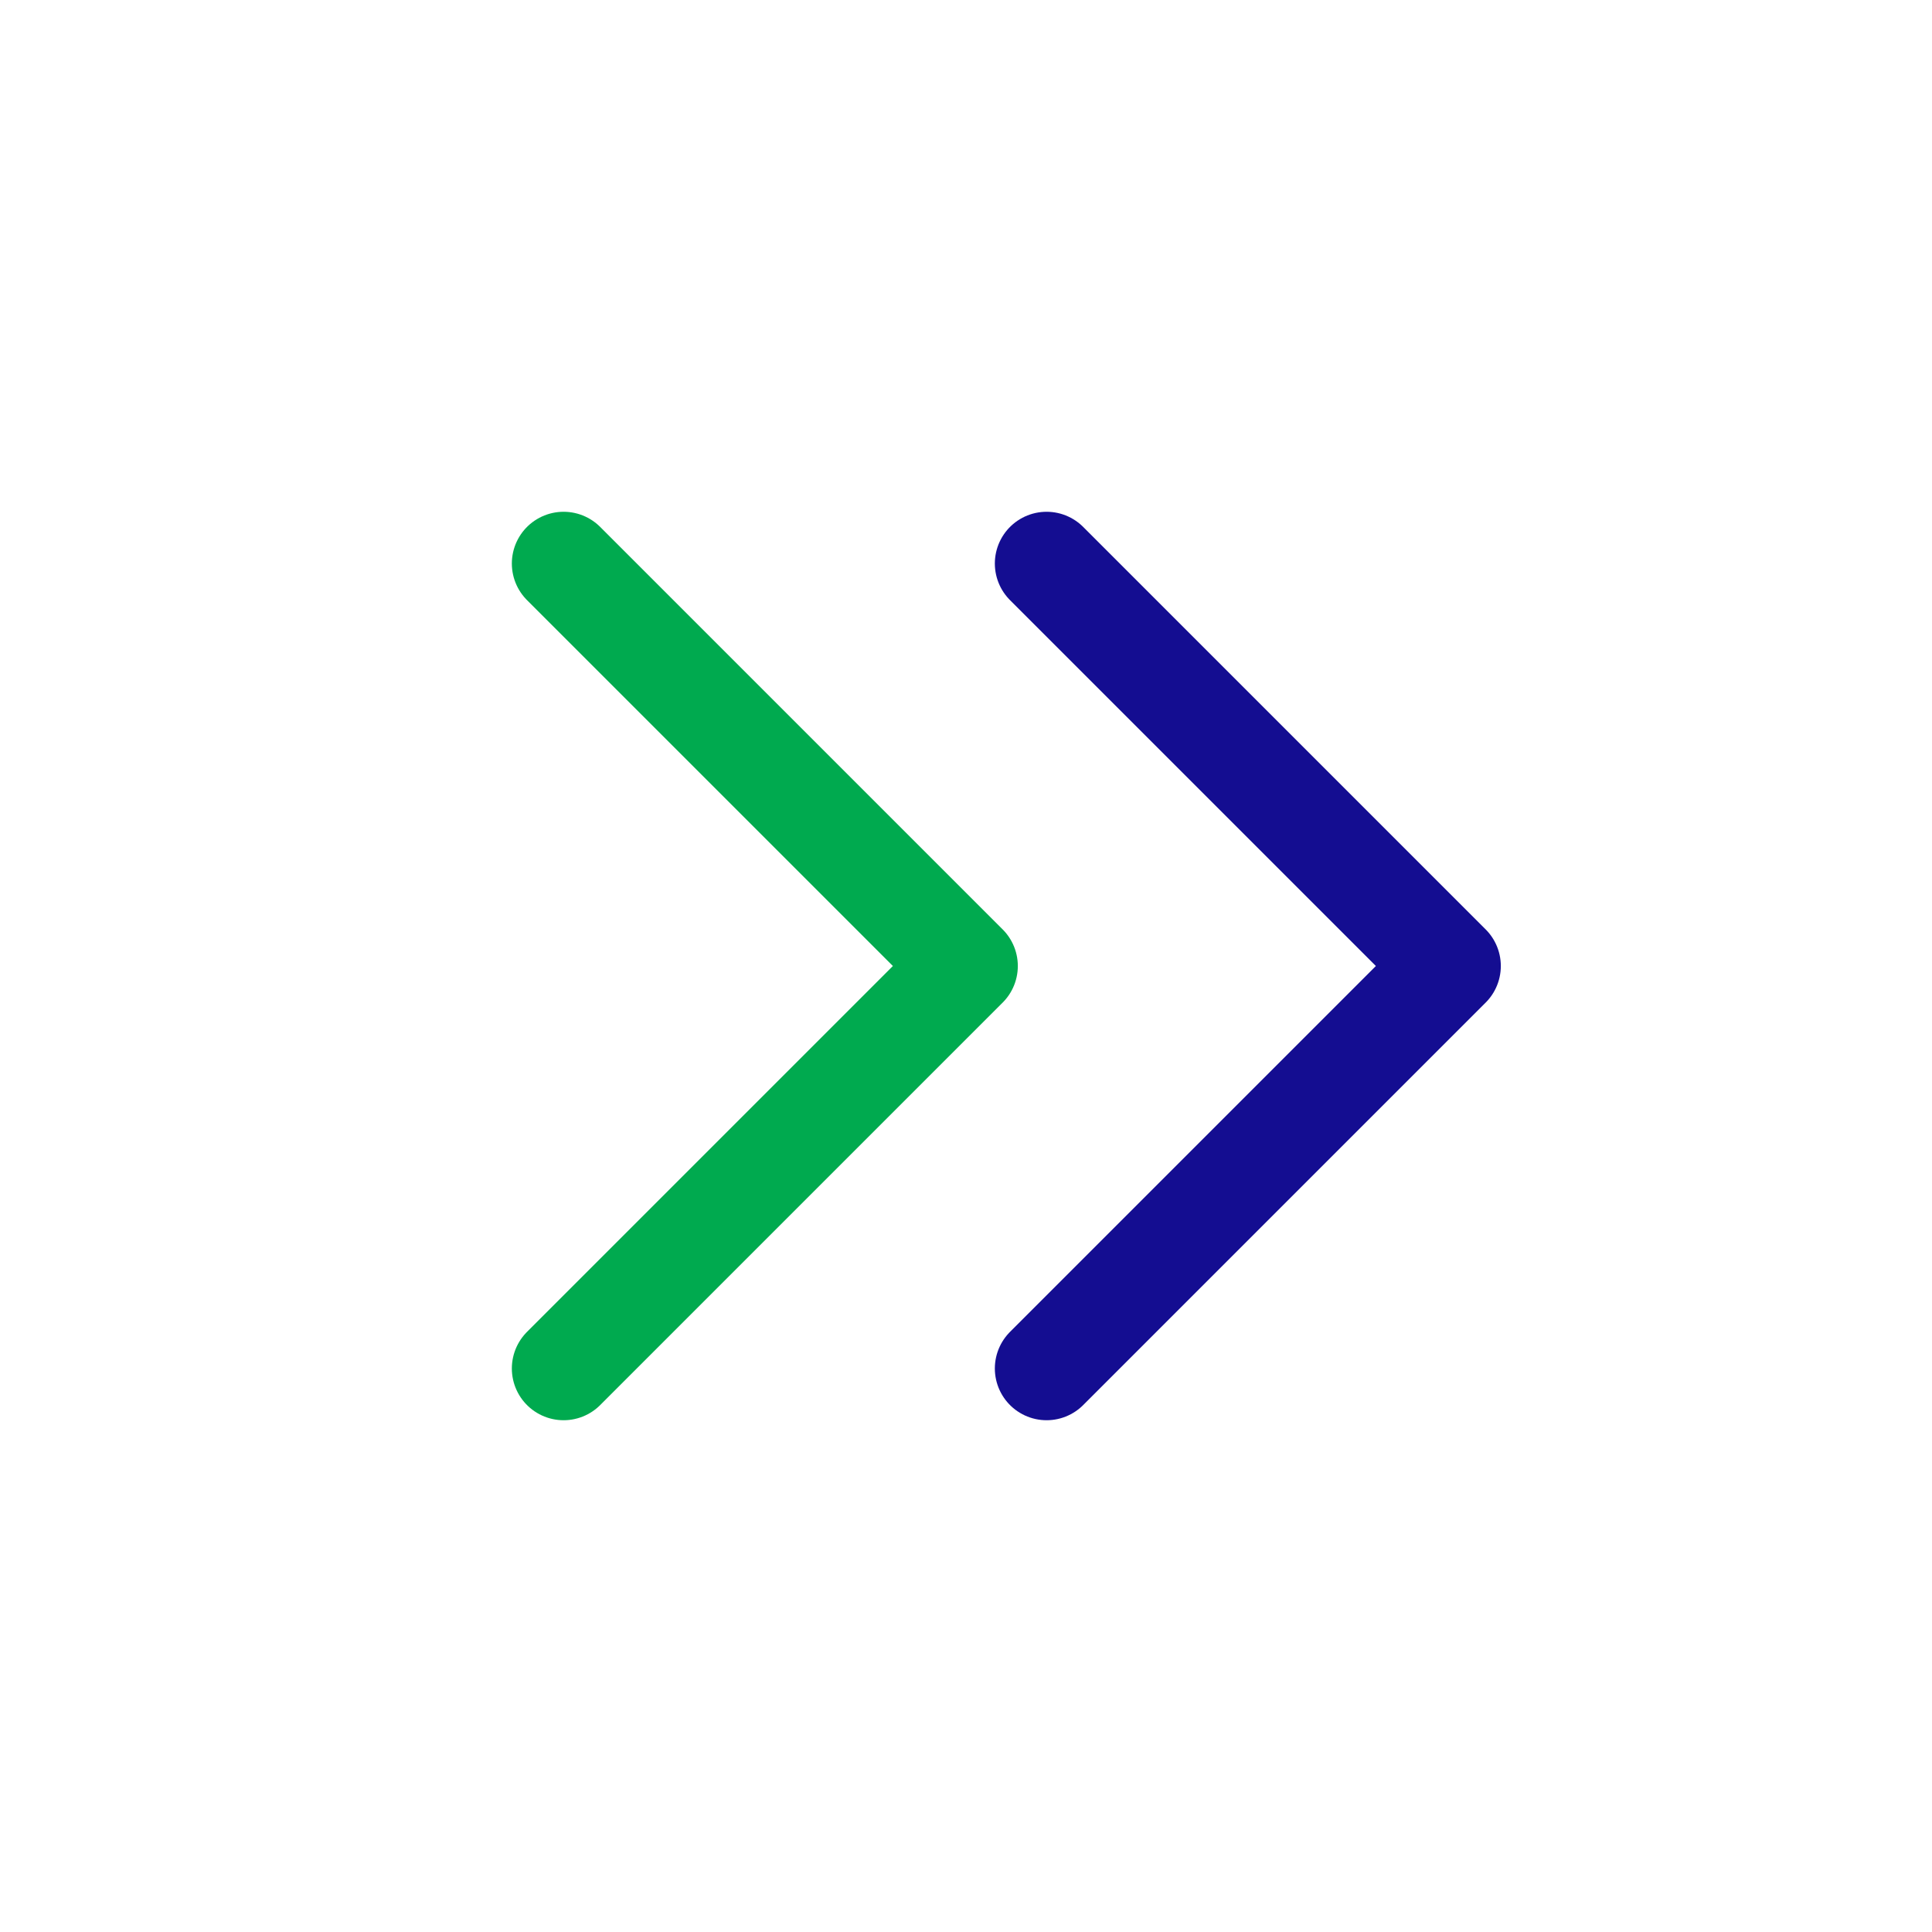 <svg width="28" height="28" viewBox="0 0 28 28" fill="none" xmlns="http://www.w3.org/2000/svg">
<g clip-path="url(#clip0_5489_69754)">
<path d="M8.168 8.167L14.001 14L8.168 19.833" stroke="#00AA4F" stroke-width="1.5" stroke-linecap="round" stroke-linejoin="round"/>
<path d="M15.168 8.167L21.001 14L15.168 19.833" stroke="#140D91" stroke-width="1.5" stroke-linecap="round" stroke-linejoin="round"/>
</g>
<defs>
<clipPath id="clip0_5489_69754">
<rect width="28" height="28" fill="white"/>
</clipPath>
</defs>
</svg>
